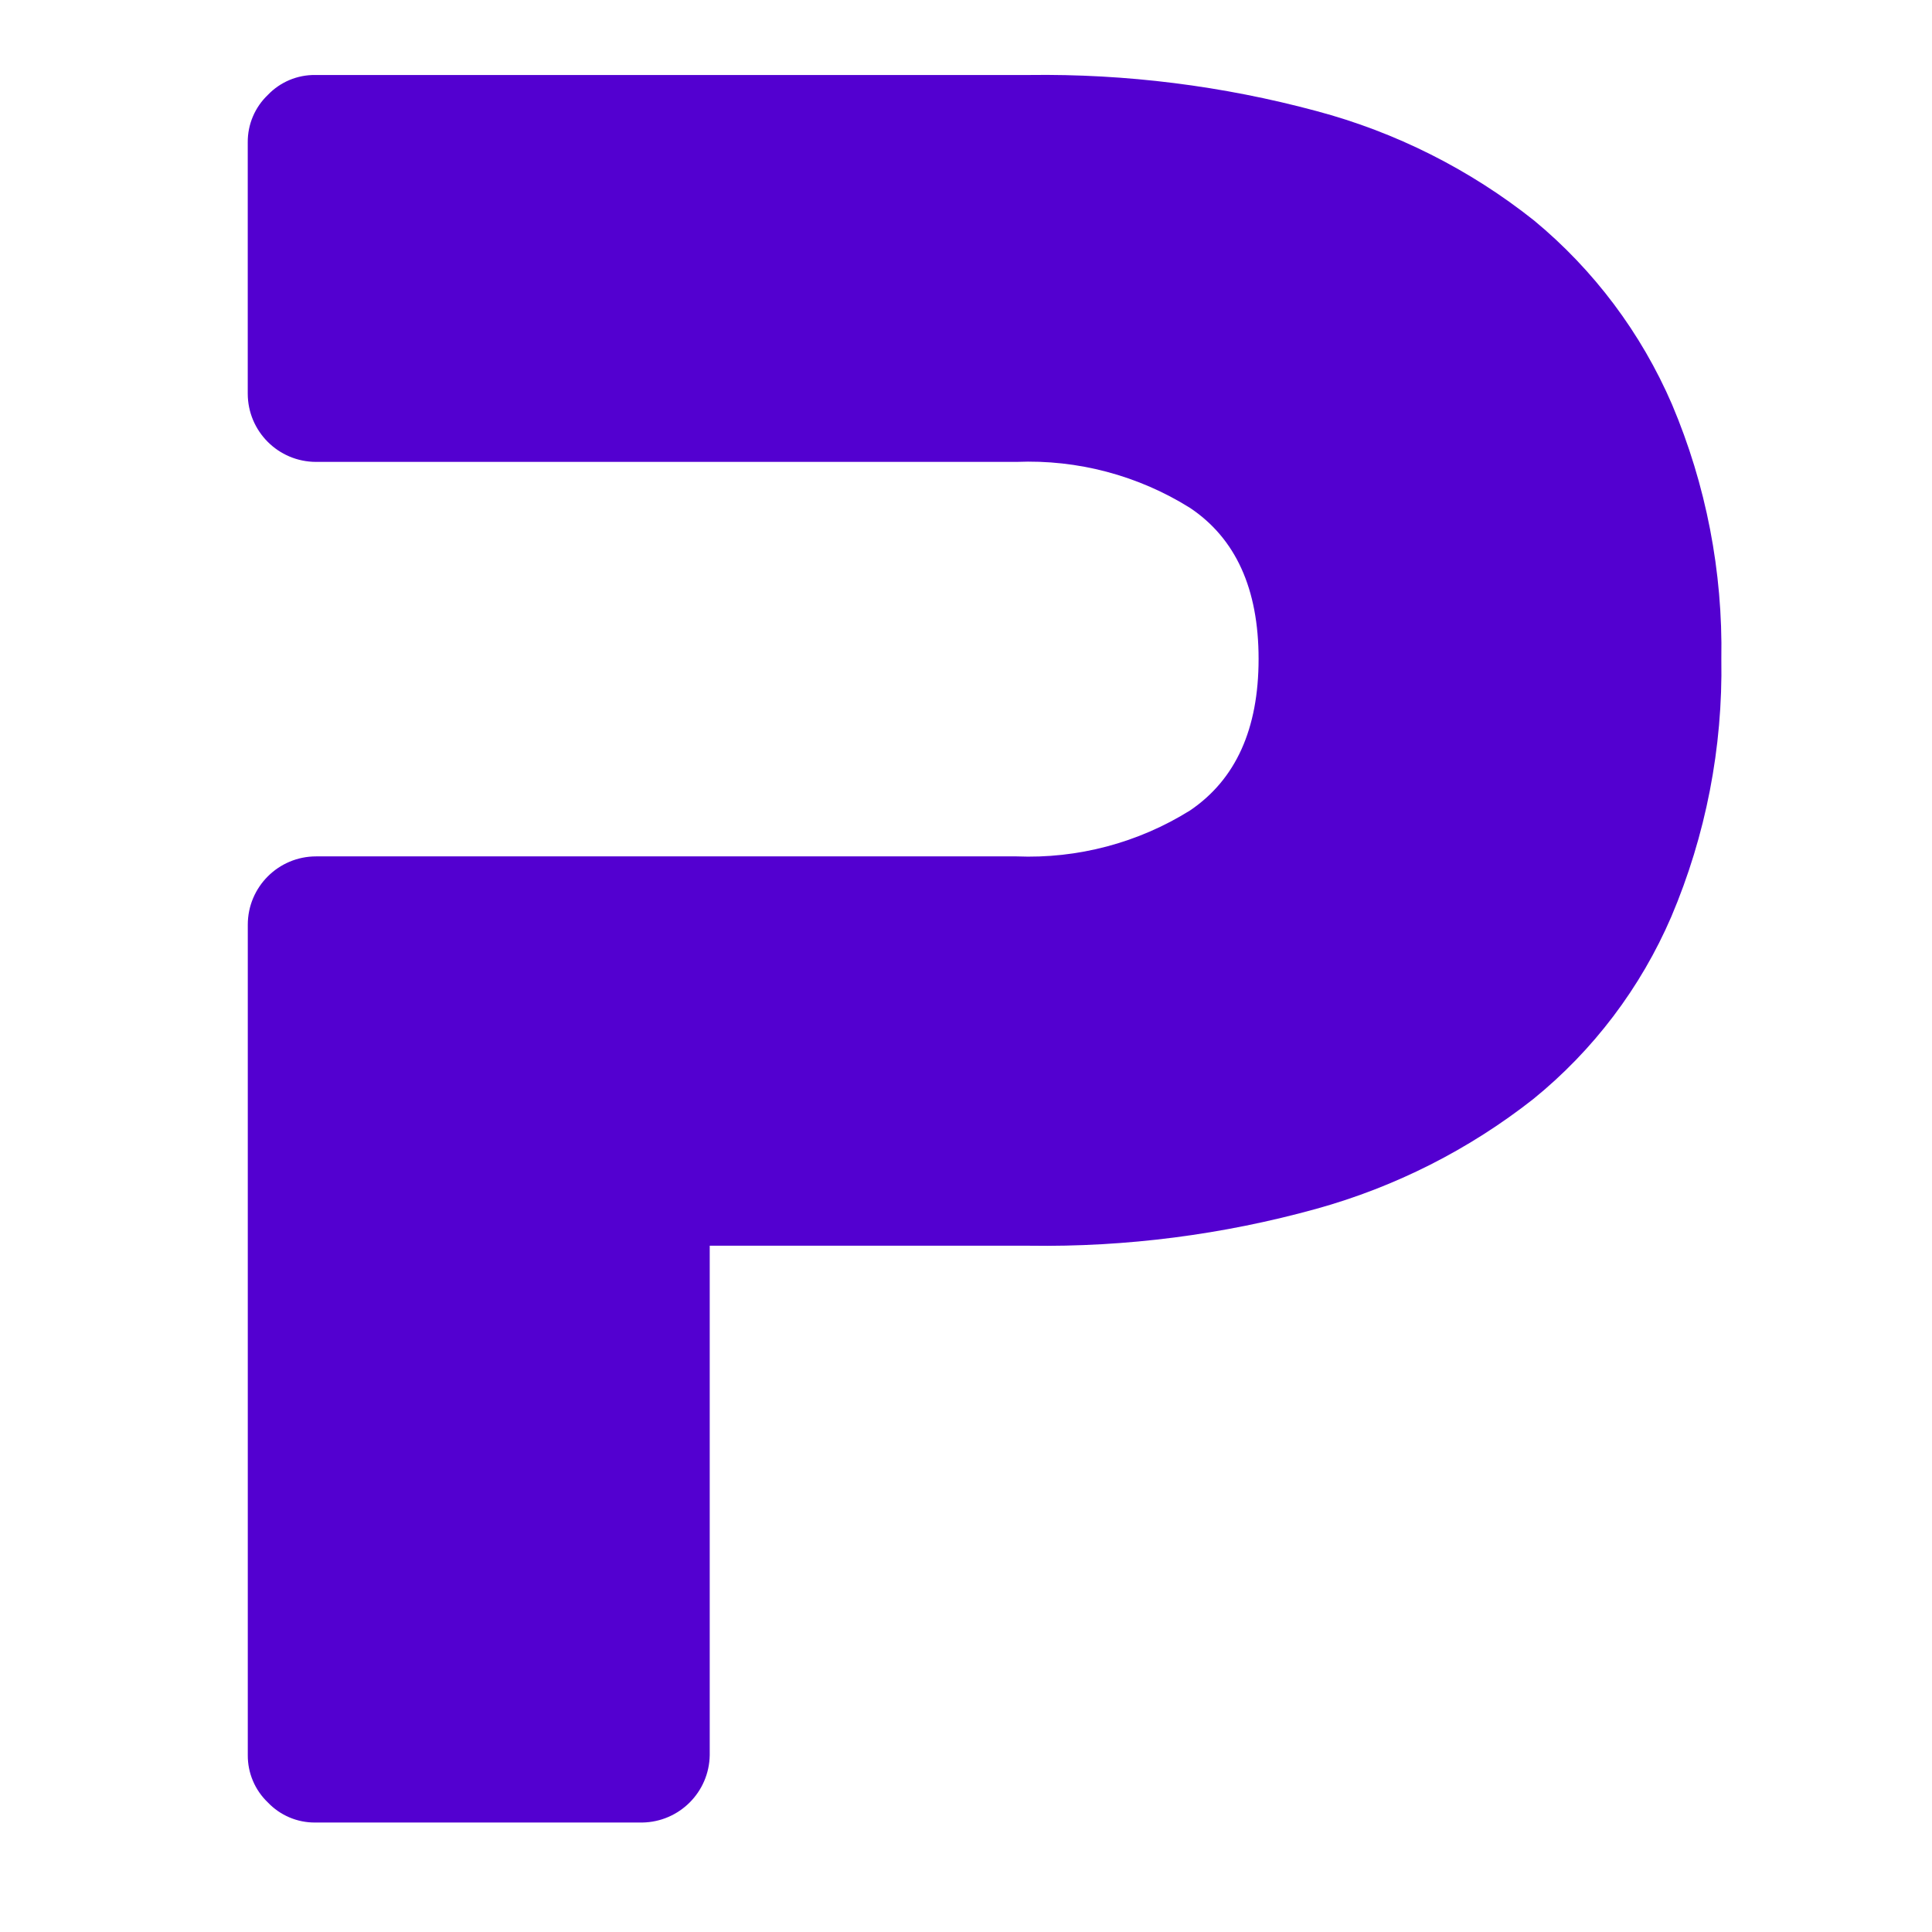 <svg xmlns="http://www.w3.org/2000/svg" width="503" height="503" stroke="#000" stroke-linecap="round" stroke-linejoin="round" fill="#fff" fill-rule="evenodd">
    <style>
        path {
            fill: #5300d0;
        }
        @media (prefers-color-scheme: dark) {
            path {
                fill: #00fec0;
            }
        }
    </style>
    <path d="M435.309 105.28c-8.017-18.564-20.311-34.967-35.899-47.865-16.742-13.311-36.047-23.022-56.718-28.518-24.367-6.555-49.518-9.711-74.753-9.372h-185.88c-4.649-.053-9.107 1.821-12.327 5.189-3.368 3.208-5.263 7.667-5.231 12.326v65.423c0 9.827 7.964 17.791 17.791 17.791h0 182.365c15.906-.646 31.642 3.526 45.154 11.966 11.913 7.974 17.865 21.094 17.865 39.33s-5.941 31.388-17.833 39.446c-13.513 8.44-29.27 12.612-45.197 11.966h-182.343c-9.827 0-17.791 7.963-17.791 17.791v216.199c-.032 4.649 1.853 9.107 5.231 12.326 3.209 3.367 7.667 5.263 12.326 5.221h85.162c9.636-.159 17.399-7.921 17.547-17.547v-132.625h83.171c25.246.381 50.418-2.87 74.753-9.605 20.544-5.697 39.764-15.418 56.517-28.602 15.62-12.676 27.936-28.953 35.899-47.431 9.001-21.201 13.438-44.064 13.036-67.096.402-22.768-3.971-45.355-12.845-66.312z" stroke="none" fill-rule="nonzero" />
</svg>
